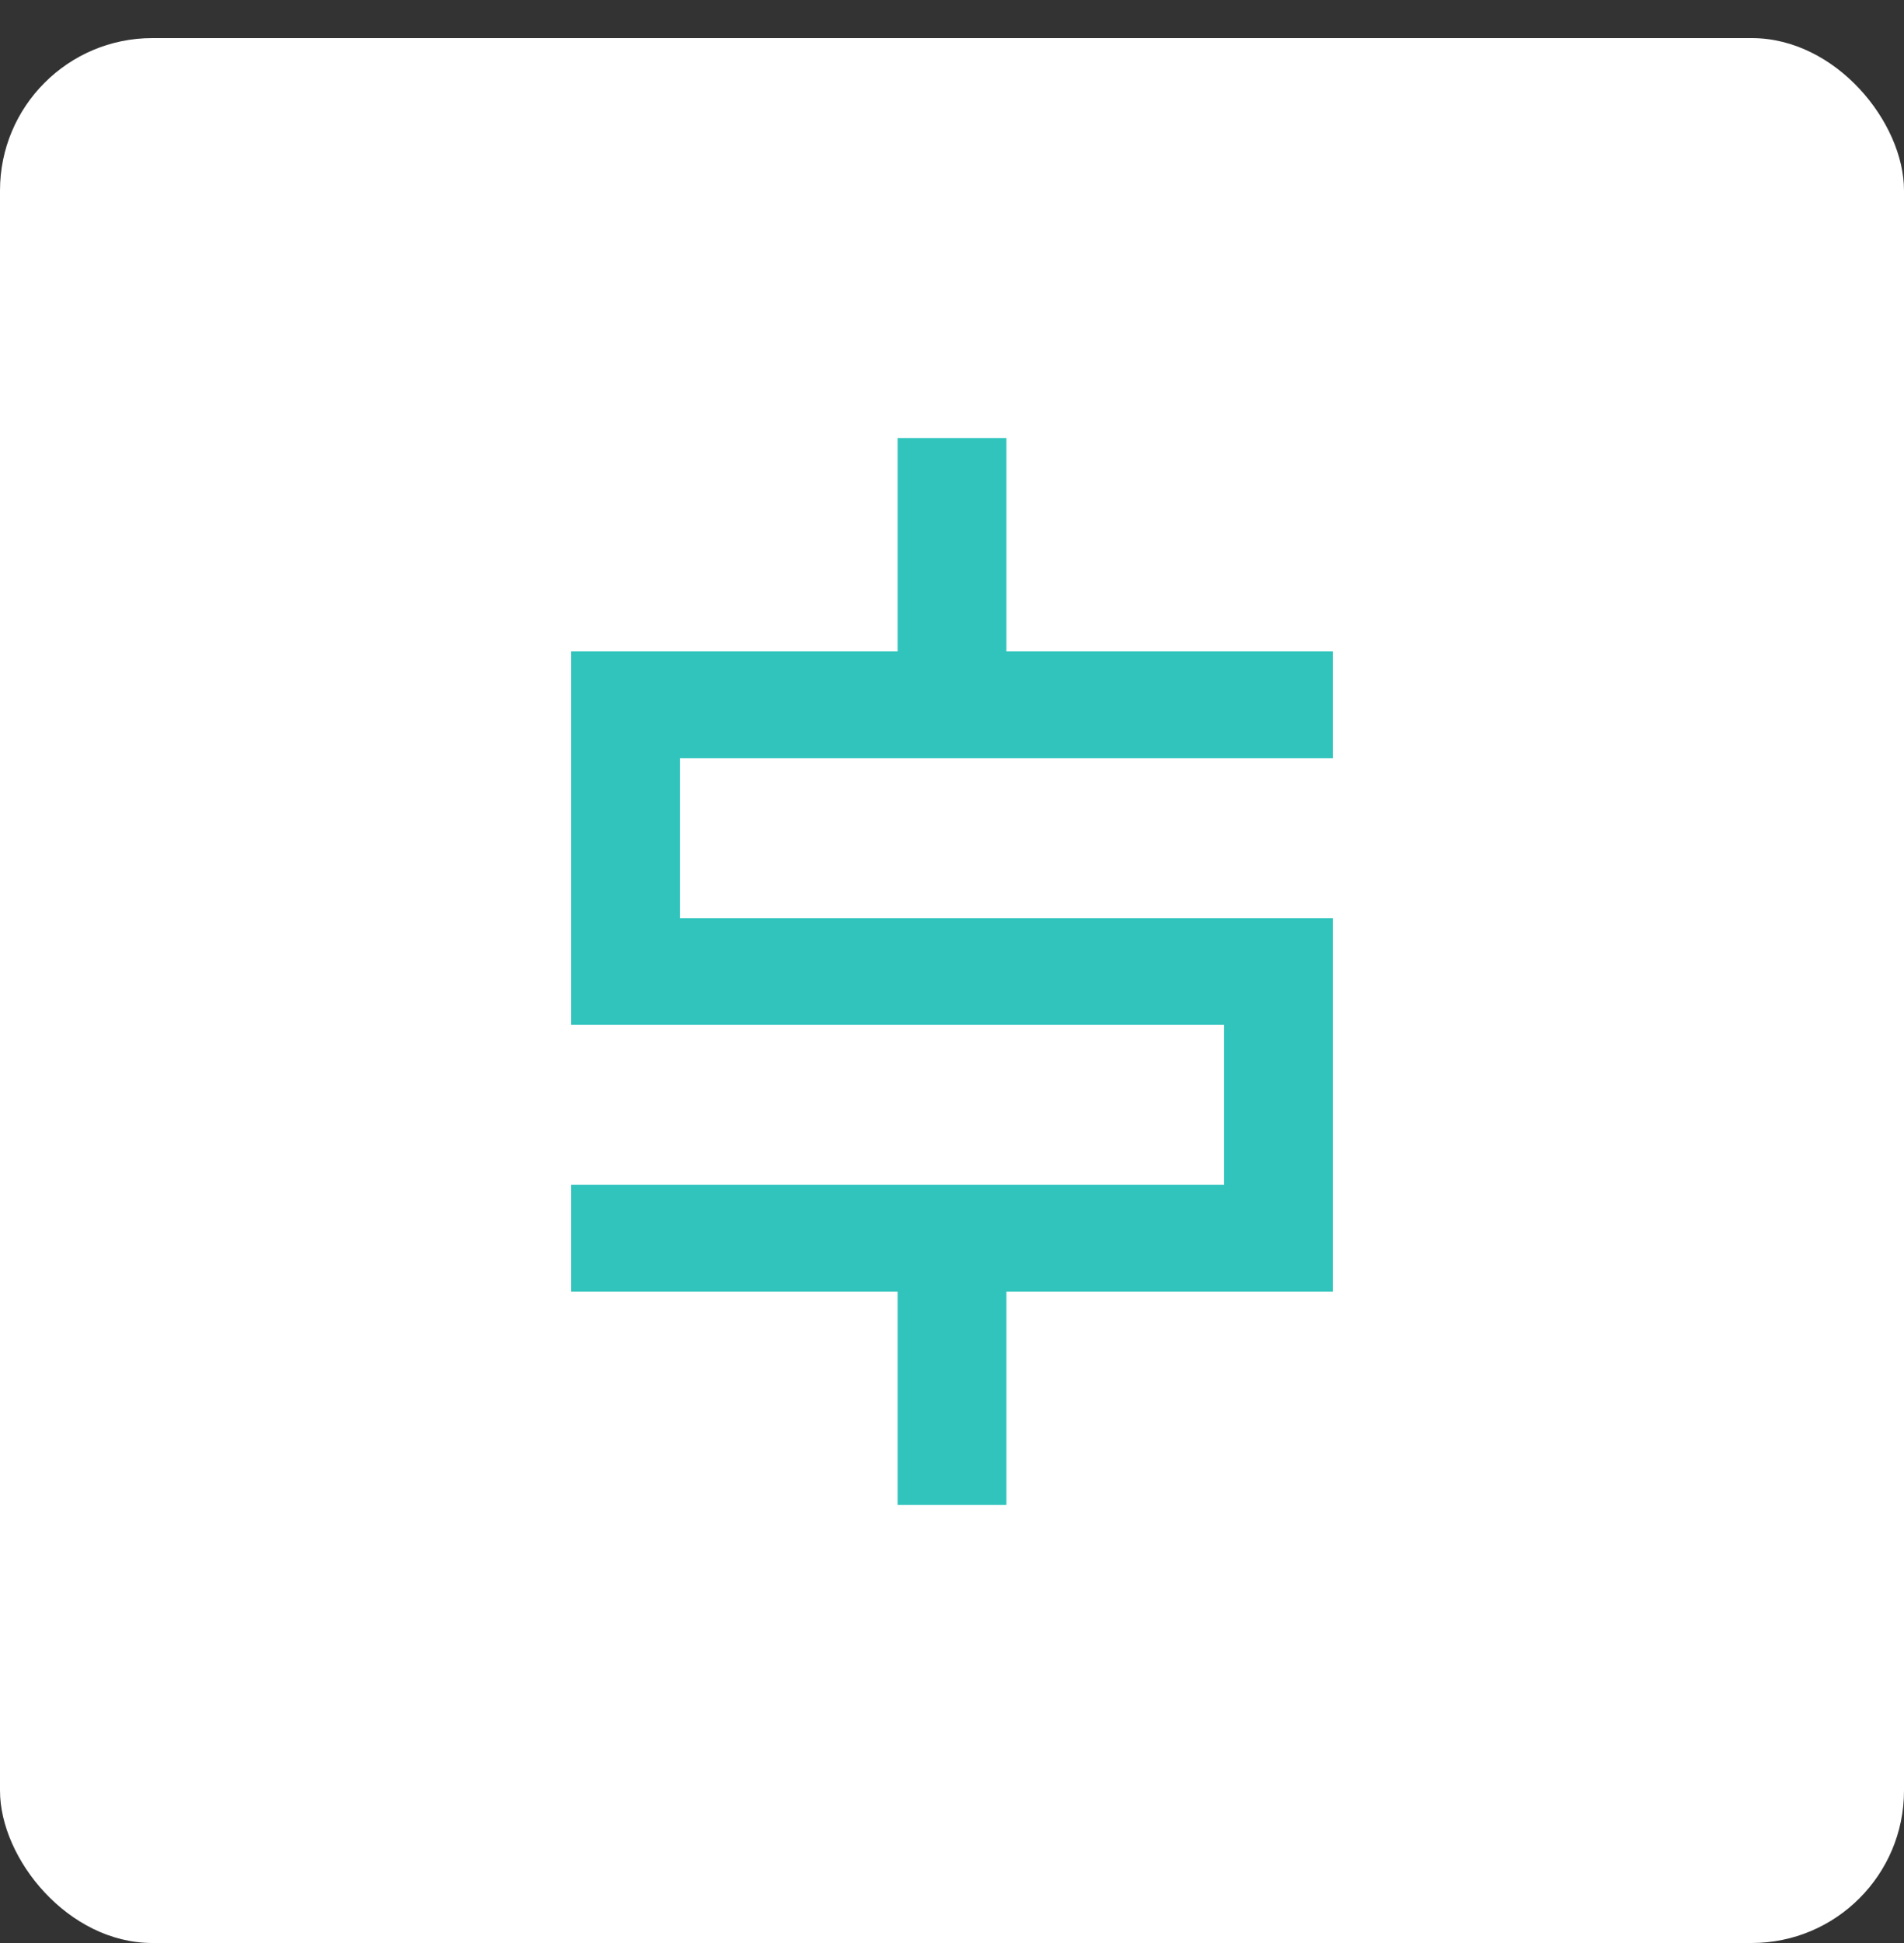 <svg width="50" height="51" viewBox="0 0 50 51" fill="none" xmlns="http://www.w3.org/2000/svg">
<rect x="0" y="0" width="50" height="51" fill="#333333" stroke="none"/>
<rect y="1" width="50" height="50" rx="4" fill="white"/>
<path d="M23.571 11.5H26.429V17.1H35V19.9H17.857V24.1H15V17.1H23.571V11.5ZM15 33.9H23.571V39.5H26.429V33.9H35V31.1H15V33.9ZM35 24.1H15V26.9H32.143V31.1H35V24.1Z" fill="#31C4BD"/>
</svg>
